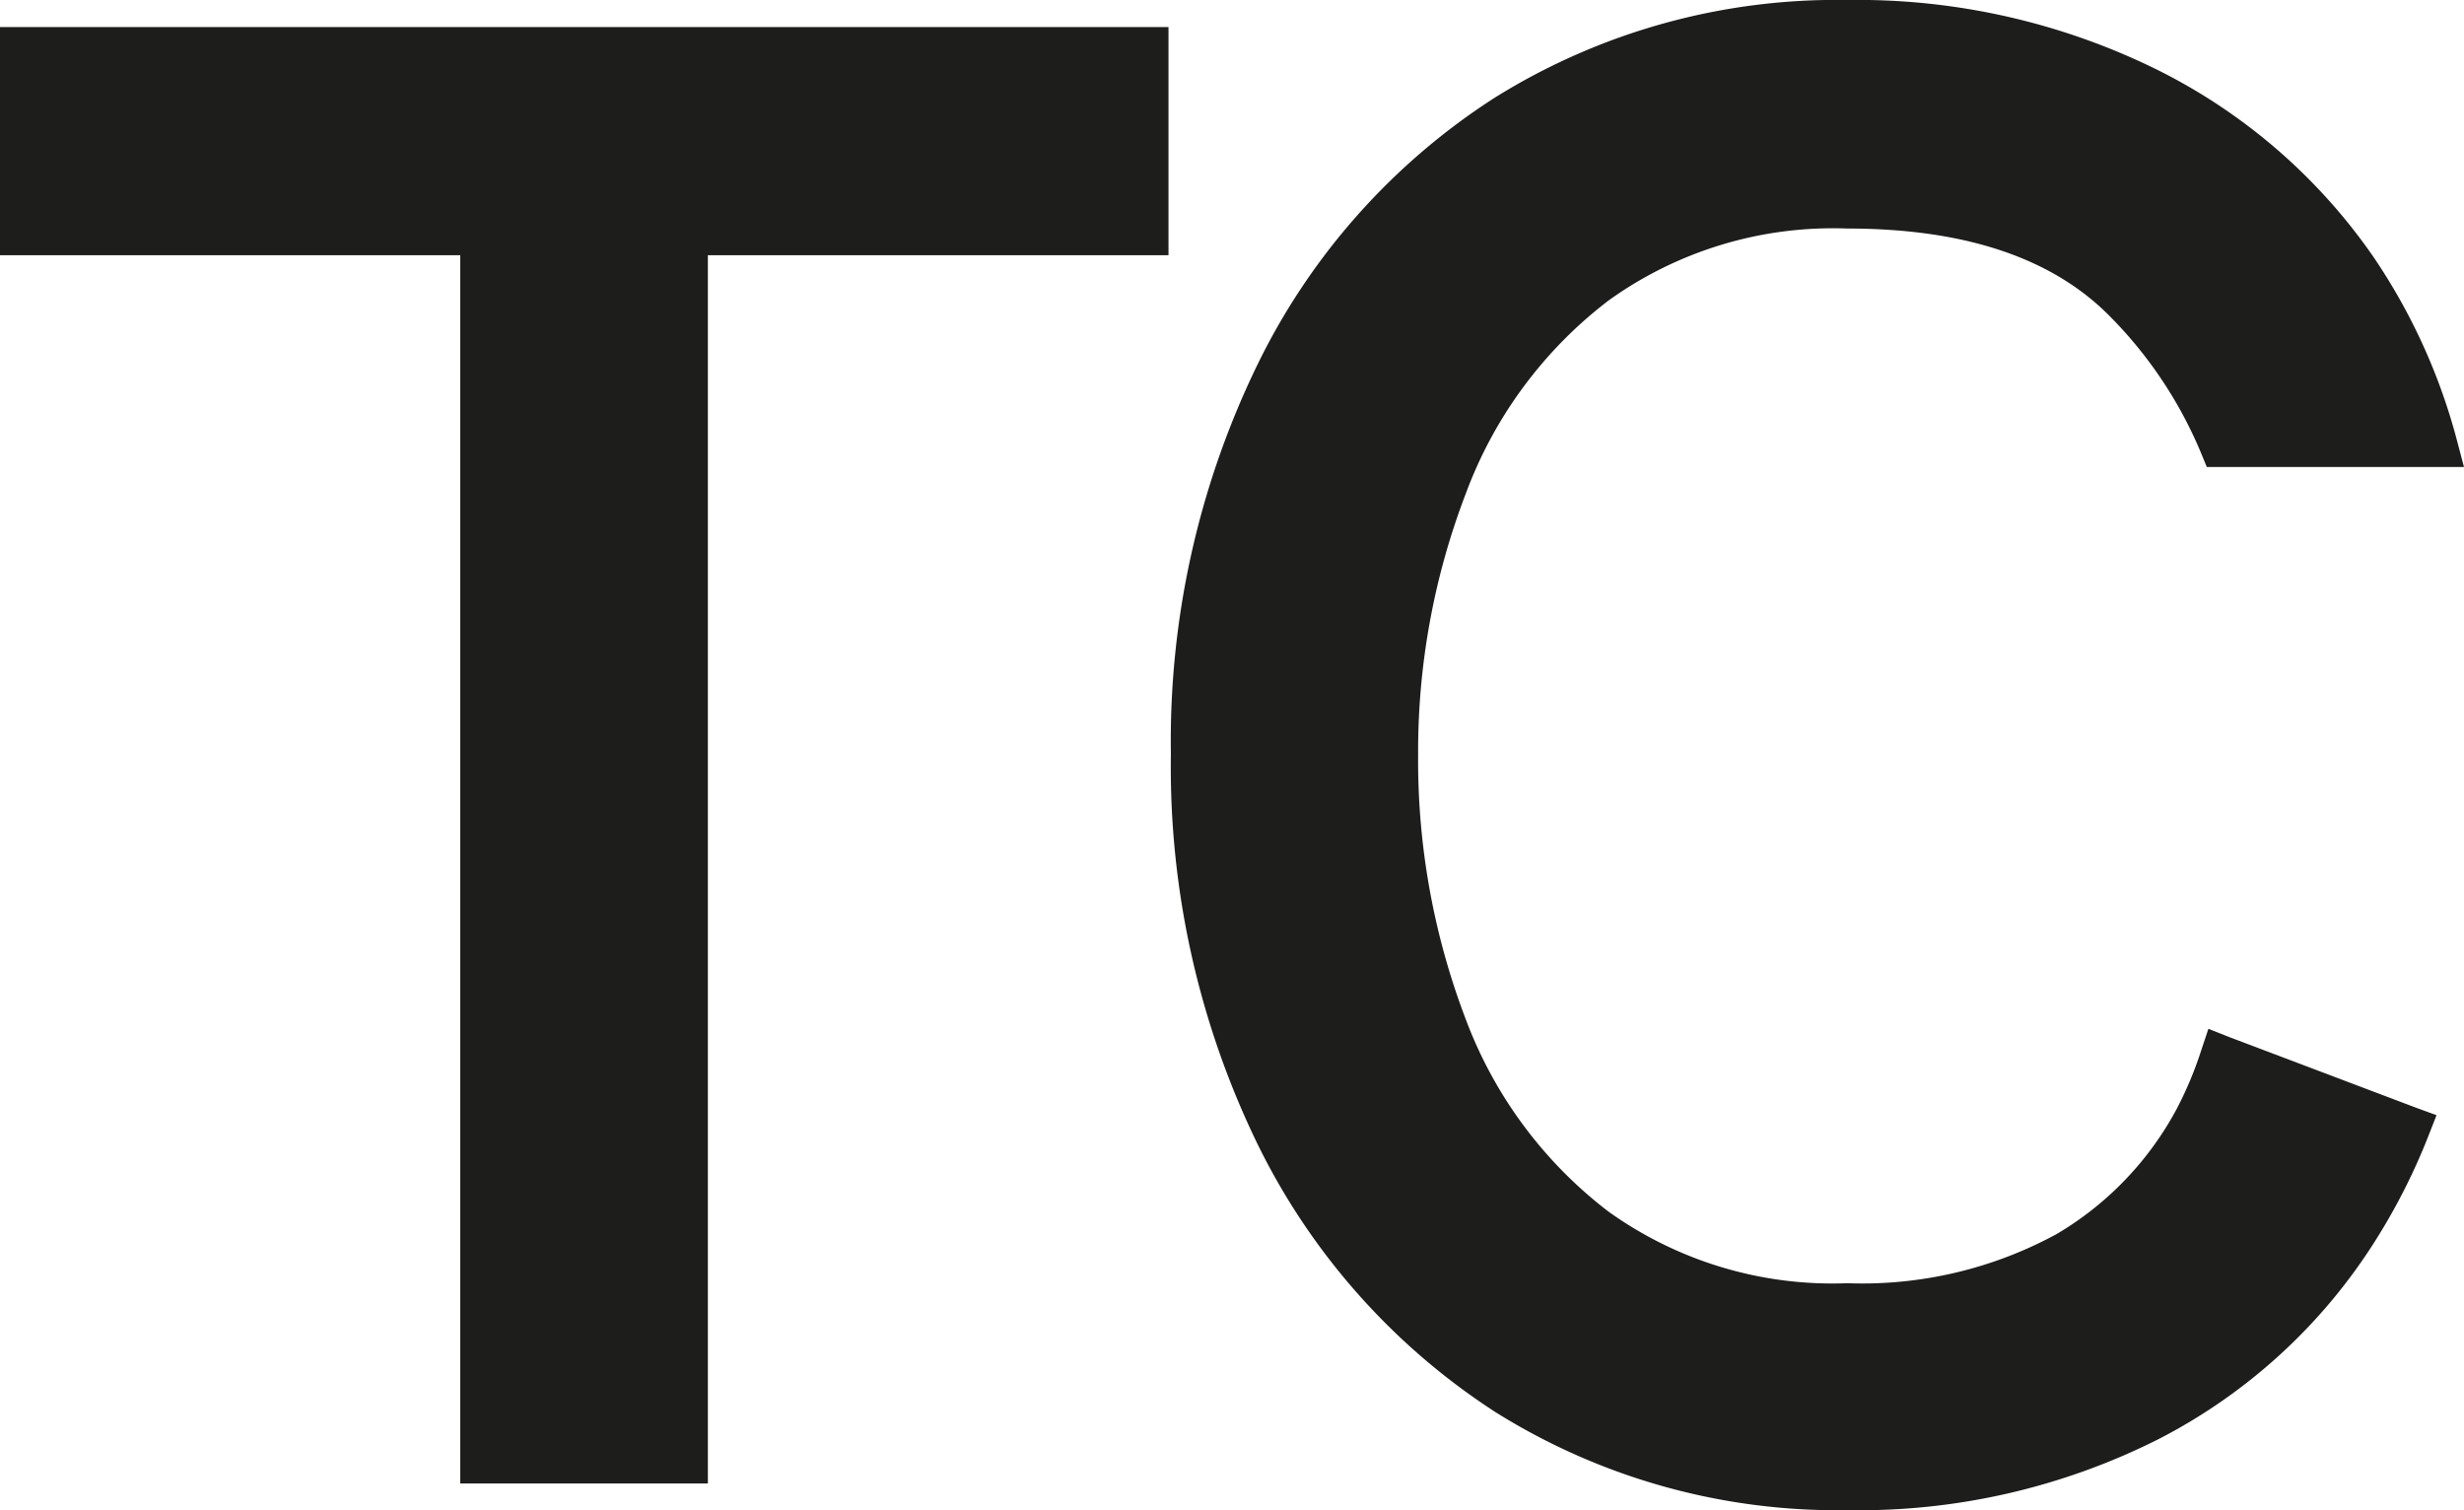 <?xml version="1.0" encoding="UTF-8"?> <svg xmlns="http://www.w3.org/2000/svg" id="Capa_1" data-name="Capa 1" viewBox="0 0 61.89 37.93"><defs><style>.cls-1{fill:#1d1d1b;}</style></defs><path class="cls-1" d="M0,6.41H11.56V37.26h6.22V6.41H29.35V.68H0Z"></path><path class="cls-1" d="M40.4,7.55a9.66,9.66,0,0,1,6-1.81c3,0,5.2.76,6.64,2.25a10.72,10.72,0,0,1,2.25,3.4l.14.34h6.46l-.18-.68A15,15,0,0,0,59.6,6.43a14.39,14.39,0,0,0-5.44-4.69A17,17,0,0,0,46.4,0a16.22,16.22,0,0,0-8.85,2.45,16.61,16.61,0,0,0-6,6.78,21.59,21.59,0,0,0-2.14,9.71,21.66,21.66,0,0,0,2.14,9.72,16.83,16.83,0,0,0,6,6.8,16.17,16.17,0,0,0,8.85,2.47,16.71,16.71,0,0,0,7.81-1.78,14,14,0,0,0,5.46-5A15.48,15.48,0,0,0,61,28.52l.2-.51-.52-.19L56,26.05l-.53-.21-.18.54a9.32,9.32,0,0,1-.61,1.46A8.07,8.07,0,0,1,51.65,31a10.22,10.22,0,0,1-5.25,1.23,9.66,9.66,0,0,1-6-1.8,10.87,10.87,0,0,1-3.58-4.82,18.22,18.22,0,0,1-1.2-6.64,18.1,18.1,0,0,1,1.2-6.58A10.83,10.83,0,0,1,40.4,7.55Z"></path></svg> 